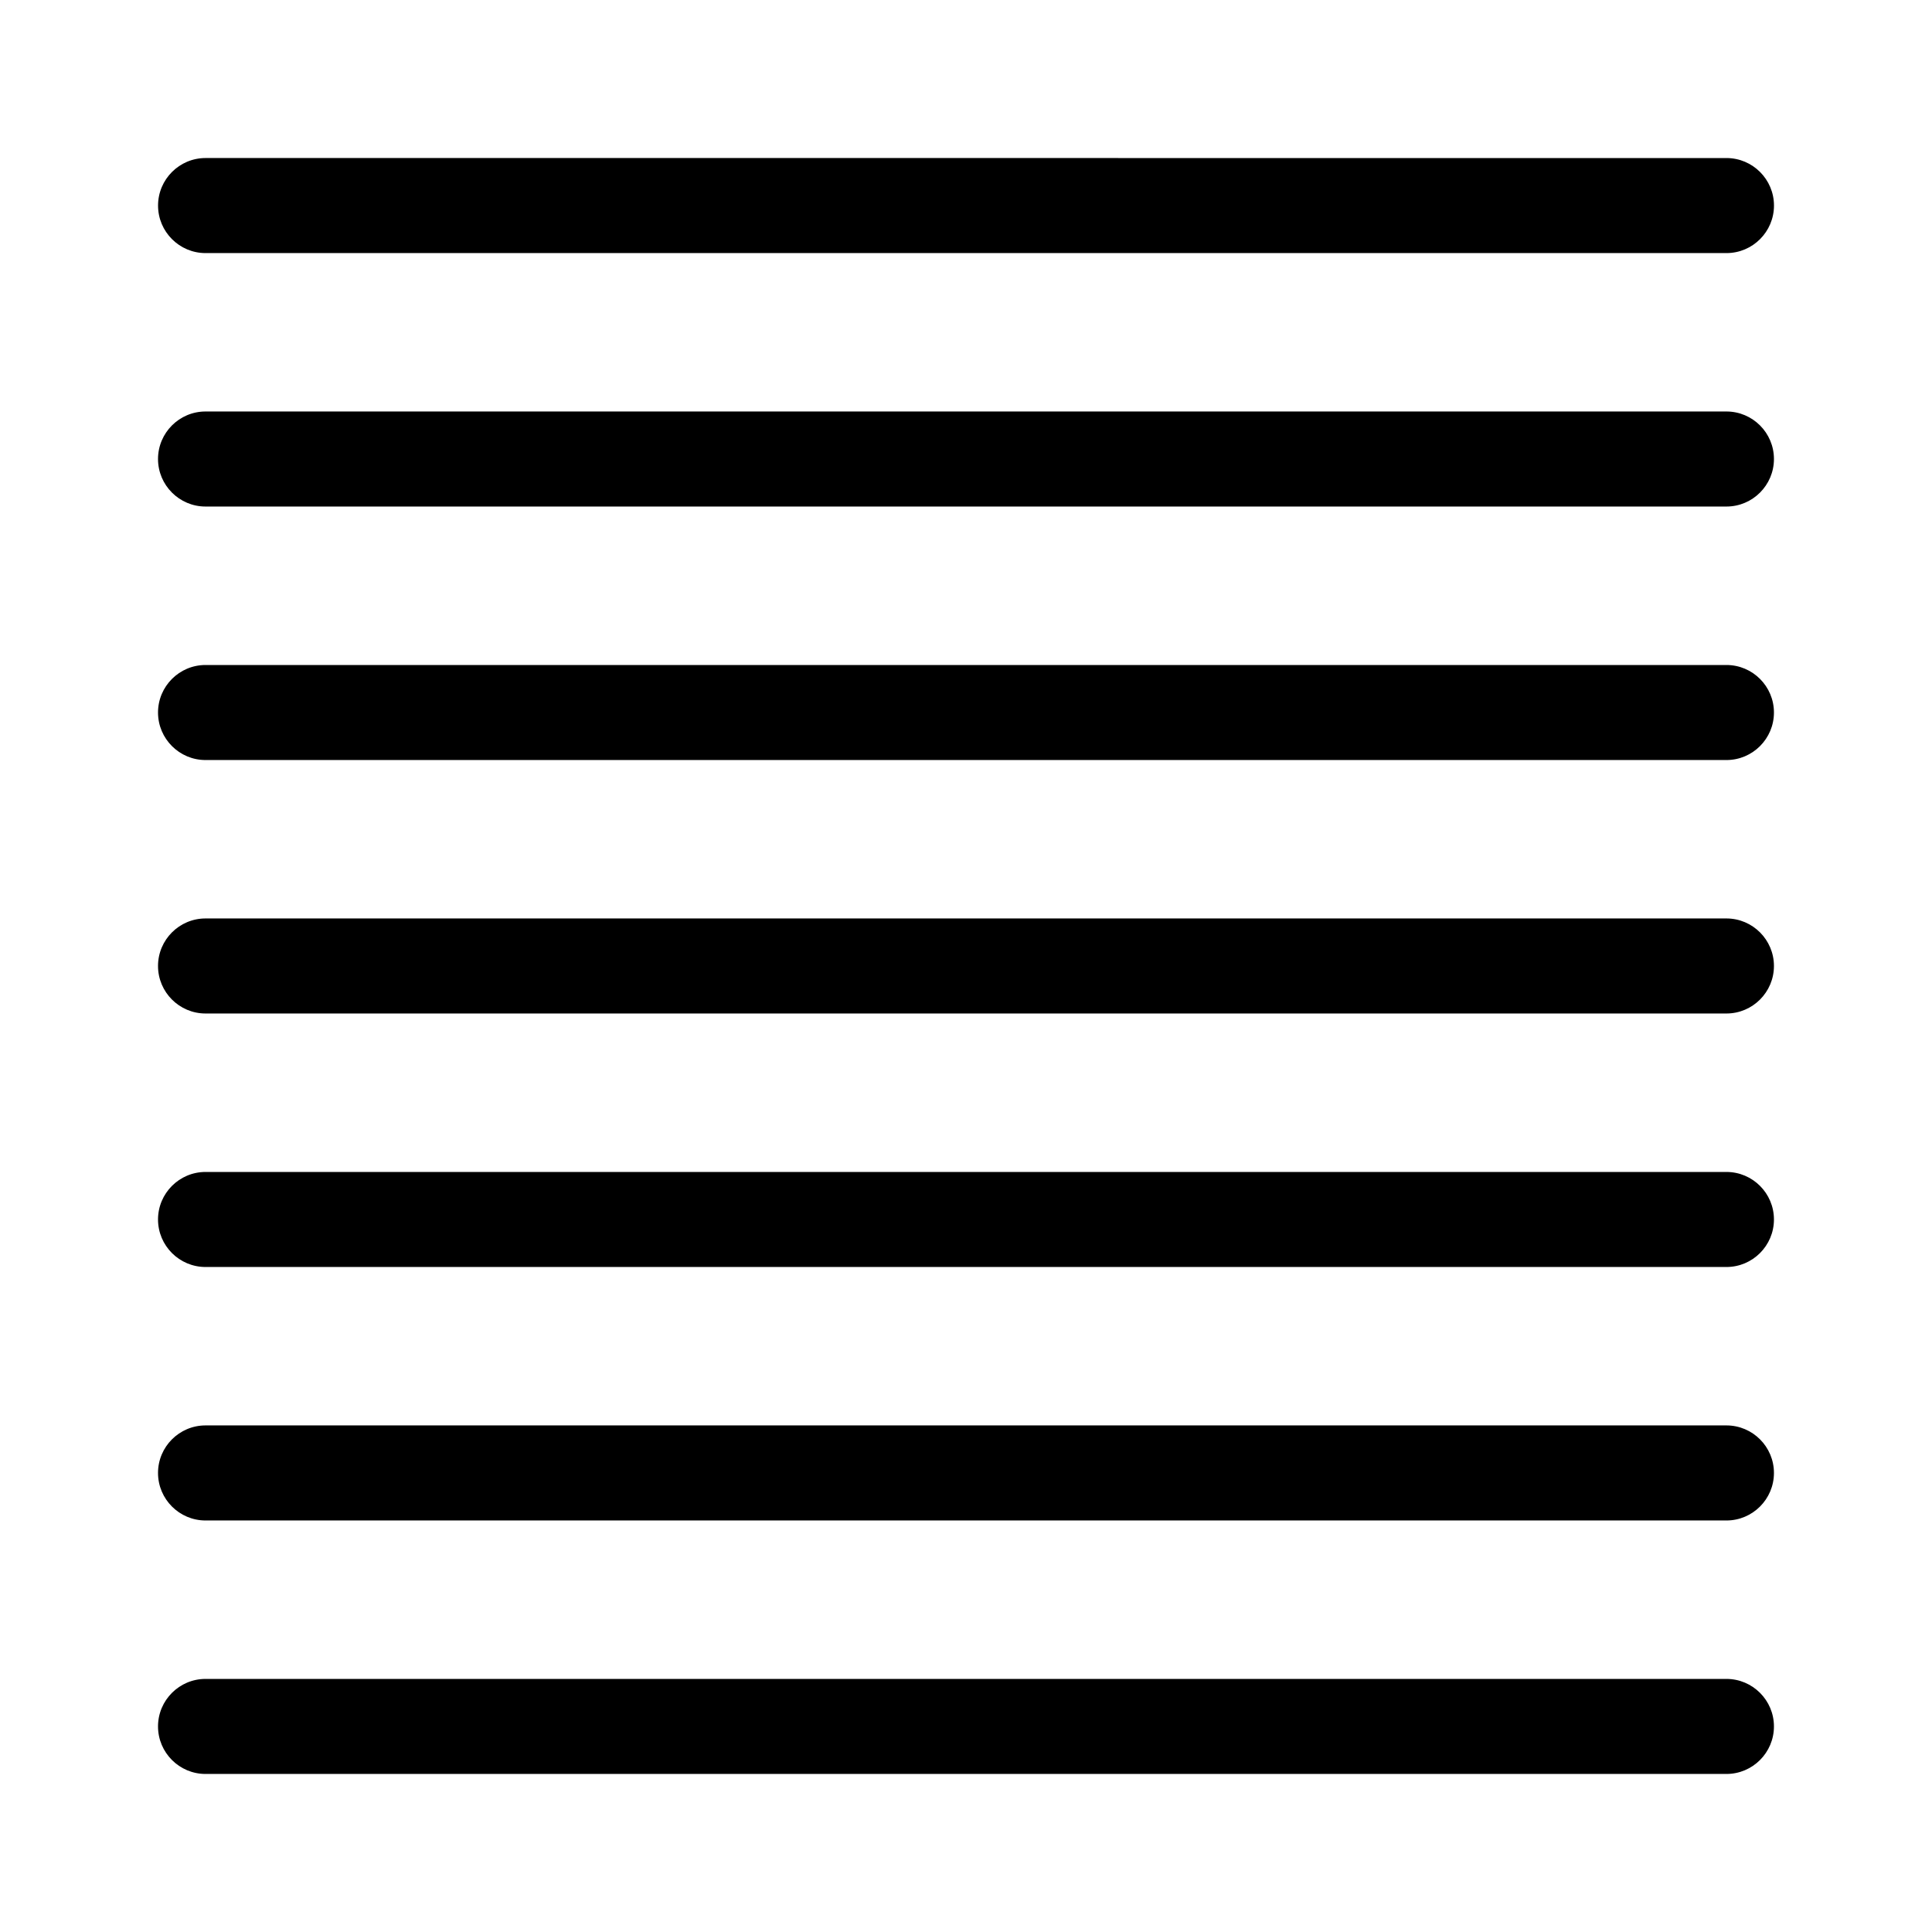 <?xml version="1.0" encoding="UTF-8"?>
<!-- Uploaded to: ICON Repo, www.svgrepo.com, Generator: ICON Repo Mixer Tools -->
<svg fill="#000000" width="800px" height="800px" version="1.1" viewBox="144 144 512 512" xmlns="http://www.w3.org/2000/svg">
 <g>
  <path d="m198.48 211.07h403.05c6.945 0 12.594-5.648 12.594-12.594 0-6.945-5.648-12.594-12.594-12.594l-403.05-0.004c-6.945 0-12.594 5.648-12.594 12.594-0.004 6.945 5.648 12.598 12.594 12.598z"/>
  <path d="m601.52 253.05h-403.05c-6.945 0-12.594 5.648-12.594 12.594 0 6.945 5.648 12.594 12.594 12.594h403.05c6.945 0 12.594-5.648 12.594-12.594 0-6.945-5.648-12.594-12.594-12.594z"/>
  <path d="m601.52 320.23h-403.05c-6.945 0-12.594 5.648-12.594 12.594 0 6.945 5.648 12.594 12.594 12.594h403.05c6.945 0 12.594-5.648 12.594-12.594 0-6.945-5.648-12.594-12.594-12.594z"/>
  <path d="m601.52 387.4h-403.05c-6.945 0-12.594 5.648-12.594 12.594 0 6.945 5.648 12.594 12.594 12.594h403.05c6.945 0 12.594-5.648 12.594-12.594 0-6.941-5.648-12.594-12.594-12.594z"/>
  <path d="m601.52 454.58h-403.05c-6.945 0-12.594 5.648-12.594 12.594s5.648 12.594 12.594 12.594h403.05c6.945 0 12.594-5.648 12.594-12.594s-5.648-12.594-12.594-12.594z"/>
  <path d="m601.52 521.75h-403.05c-6.945 0-12.594 5.648-12.594 12.594 0 6.945 5.648 12.598 12.594 12.598h403.05c6.945 0 12.594-5.648 12.594-12.598 0-6.945-5.648-12.594-12.594-12.594z"/>
  <path d="m601.52 588.93h-403.05c-6.945 0-12.594 5.648-12.594 12.594 0 6.945 5.648 12.594 12.594 12.594h403.05c6.945 0 12.594-5.648 12.594-12.594 0-6.941-5.648-12.594-12.594-12.594z"/>
 </g>
</svg>